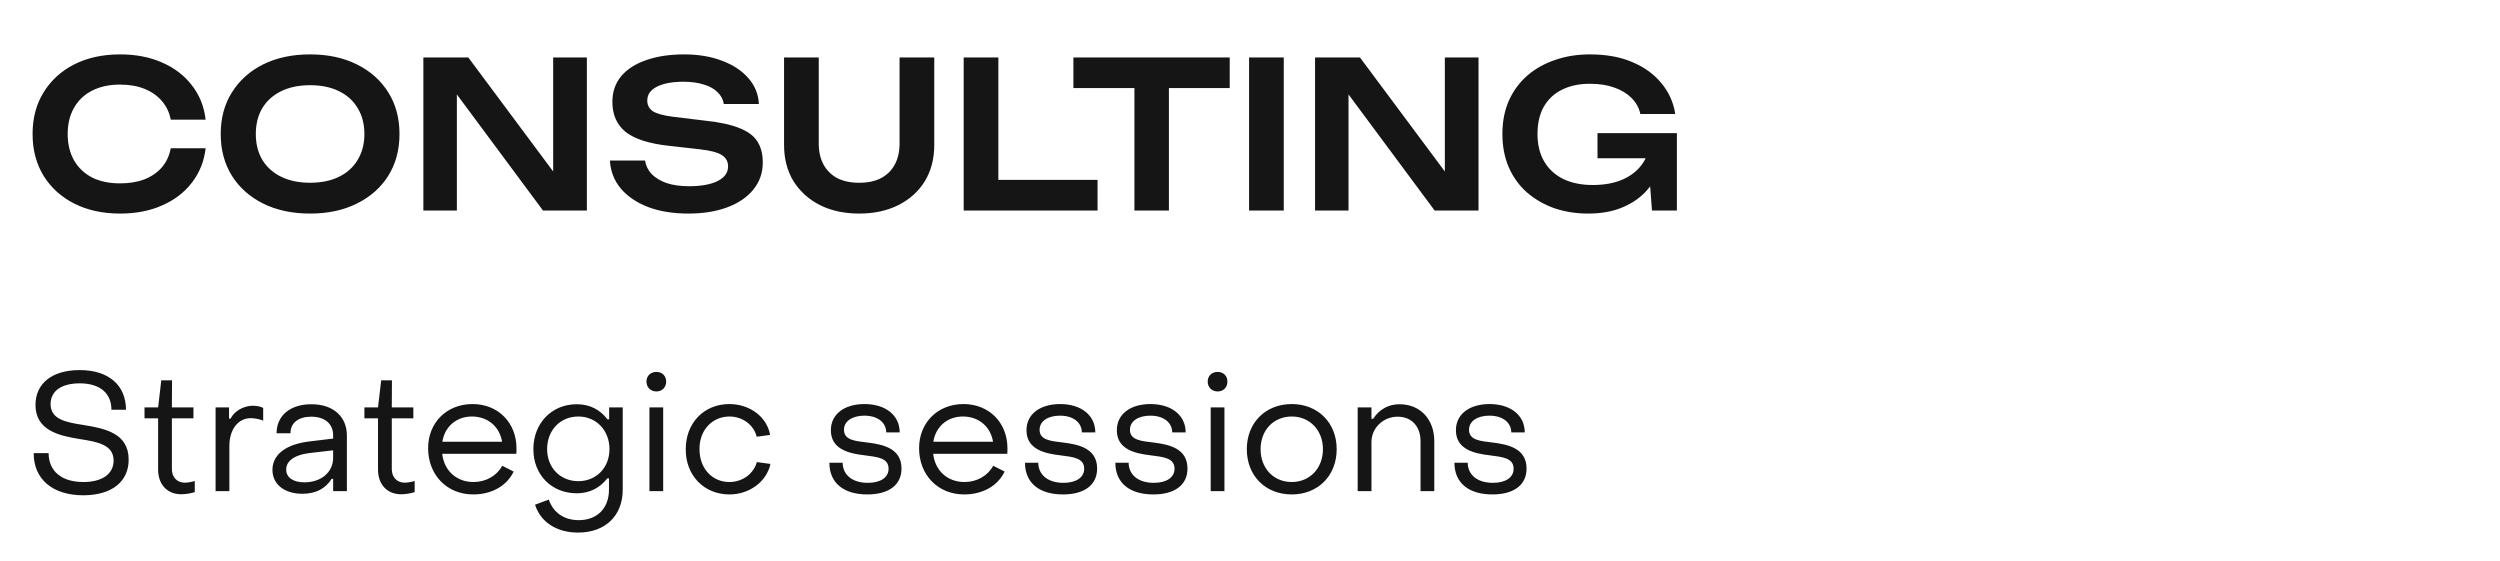 <?xml version="1.0" encoding="UTF-8"?> <svg xmlns="http://www.w3.org/2000/svg" width="98" height="22" viewBox="0 0 98 22" fill="none"><path d="M8.061 5.812C8.003 6.319 7.824 6.767 7.525 7.156C7.232 7.54 6.843 7.839 6.357 8.052C5.877 8.265 5.328 8.372 4.709 8.372C4.027 8.372 3.427 8.241 2.909 7.98C2.397 7.719 1.997 7.356 1.709 6.892C1.421 6.423 1.277 5.876 1.277 5.252C1.277 4.628 1.421 4.084 1.709 3.62C1.997 3.151 2.397 2.785 2.909 2.524C3.427 2.263 4.027 2.132 4.709 2.132C5.328 2.132 5.877 2.239 6.357 2.452C6.843 2.665 7.232 2.964 7.525 3.348C7.824 3.732 8.003 4.18 8.061 4.692H6.693C6.64 4.409 6.525 4.167 6.349 3.964C6.173 3.756 5.947 3.596 5.669 3.484C5.392 3.372 5.069 3.316 4.701 3.316C4.28 3.316 3.915 3.396 3.605 3.556C3.301 3.711 3.067 3.935 2.901 4.228C2.736 4.516 2.653 4.857 2.653 5.252C2.653 5.647 2.736 5.991 2.901 6.284C3.067 6.572 3.301 6.796 3.605 6.956C3.915 7.111 4.28 7.188 4.701 7.188C5.069 7.188 5.392 7.135 5.669 7.028C5.947 6.916 6.173 6.759 6.349 6.556C6.525 6.348 6.64 6.1 6.693 5.812H8.061ZM12.156 8.372C11.457 8.372 10.844 8.241 10.316 7.98C9.793 7.719 9.385 7.356 9.092 6.892C8.799 6.423 8.652 5.876 8.652 5.252C8.652 4.628 8.799 4.084 9.092 3.62C9.385 3.151 9.793 2.785 10.316 2.524C10.844 2.263 11.457 2.132 12.156 2.132C12.855 2.132 13.465 2.263 13.988 2.524C14.516 2.785 14.927 3.151 15.22 3.62C15.513 4.084 15.66 4.628 15.66 5.252C15.66 5.876 15.513 6.423 15.22 6.892C14.927 7.356 14.516 7.719 13.988 7.98C13.465 8.241 12.855 8.372 12.156 8.372ZM12.156 7.164C12.593 7.164 12.969 7.087 13.284 6.932C13.604 6.777 13.849 6.556 14.02 6.268C14.196 5.98 14.284 5.641 14.284 5.252C14.284 4.863 14.196 4.524 14.02 4.236C13.849 3.948 13.604 3.727 13.284 3.572C12.969 3.417 12.593 3.34 12.156 3.34C11.724 3.34 11.348 3.417 11.028 3.572C10.708 3.727 10.46 3.948 10.284 4.236C10.113 4.524 10.028 4.863 10.028 5.252C10.028 5.641 10.113 5.98 10.284 6.268C10.46 6.556 10.708 6.777 11.028 6.932C11.348 7.087 11.724 7.164 12.156 7.164ZM22.157 7.356L21.684 7.428V2.252H23.005V8.252H21.285L17.445 3.076L17.909 3.004V8.252H16.596V2.252H18.357L22.157 7.356ZM23.909 6.292H25.285C25.317 6.495 25.405 6.673 25.549 6.828C25.699 6.977 25.896 7.095 26.141 7.18C26.392 7.26 26.68 7.3 27.005 7.3C27.48 7.3 27.853 7.233 28.125 7.1C28.403 6.961 28.541 6.769 28.541 6.524C28.541 6.332 28.461 6.185 28.301 6.084C28.147 5.977 27.856 5.9 27.429 5.852L26.221 5.716C25.443 5.631 24.877 5.449 24.525 5.172C24.179 4.889 24.005 4.497 24.005 3.996C24.005 3.601 24.12 3.265 24.349 2.988C24.584 2.711 24.912 2.5 25.333 2.356C25.755 2.207 26.251 2.132 26.821 2.132C27.376 2.132 27.869 2.215 28.301 2.38C28.733 2.54 29.077 2.767 29.333 3.06C29.589 3.348 29.728 3.687 29.749 4.076H28.373C28.347 3.9 28.267 3.748 28.133 3.62C28.005 3.487 27.827 3.385 27.597 3.316C27.368 3.241 27.099 3.204 26.789 3.204C26.357 3.204 26.013 3.268 25.757 3.396C25.501 3.524 25.373 3.705 25.373 3.94C25.373 4.121 25.448 4.263 25.597 4.364C25.752 4.46 26.021 4.532 26.405 4.58L27.661 4.732C28.216 4.791 28.656 4.887 28.981 5.02C29.312 5.148 29.547 5.321 29.685 5.54C29.829 5.759 29.901 6.036 29.901 6.372C29.901 6.772 29.779 7.124 29.533 7.428C29.293 7.727 28.955 7.959 28.517 8.124C28.08 8.289 27.568 8.372 26.981 8.372C26.384 8.372 25.859 8.287 25.405 8.116C24.952 7.94 24.595 7.697 24.333 7.388C24.072 7.073 23.931 6.708 23.909 6.292ZM32.095 5.62C32.095 5.94 32.157 6.215 32.279 6.444C32.402 6.673 32.581 6.852 32.815 6.98C33.055 7.103 33.343 7.164 33.679 7.164C34.021 7.164 34.309 7.103 34.543 6.98C34.778 6.852 34.957 6.673 35.079 6.444C35.202 6.215 35.263 5.94 35.263 5.62V2.252H36.623V5.684C36.623 6.223 36.501 6.695 36.255 7.1C36.01 7.5 35.666 7.812 35.223 8.036C34.781 8.26 34.266 8.372 33.679 8.372C33.093 8.372 32.578 8.26 32.135 8.036C31.698 7.812 31.354 7.5 31.103 7.1C30.858 6.695 30.735 6.223 30.735 5.684V2.252H32.095V5.62ZM39.136 2.252V7.652L38.52 7.052H43.024V8.252H37.776V2.252H39.136ZM44.469 2.86H45.821V8.252H44.469V2.86ZM42.077 2.252H48.205V3.452H42.077V2.252ZM48.964 2.252H50.324V8.252H48.964V2.252ZM57.11 7.356L56.638 7.428V2.252H57.958V8.252H56.238L52.398 3.076L52.862 3.004V8.252H51.55V2.252H53.31L57.11 7.356ZM65.254 5.652C65.249 6.015 65.177 6.361 65.038 6.692C64.905 7.017 64.713 7.308 64.462 7.564C64.212 7.815 63.902 8.012 63.534 8.156C63.166 8.3 62.74 8.372 62.254 8.372C61.785 8.372 61.345 8.303 60.934 8.164C60.529 8.02 60.172 7.815 59.862 7.548C59.558 7.281 59.321 6.956 59.15 6.572C58.98 6.183 58.894 5.743 58.894 5.252C58.894 4.761 58.98 4.324 59.15 3.94C59.326 3.551 59.569 3.223 59.878 2.956C60.188 2.689 60.55 2.487 60.966 2.348C61.382 2.204 61.836 2.132 62.326 2.132C62.966 2.132 63.521 2.233 63.99 2.436C64.46 2.633 64.838 2.908 65.126 3.26C65.42 3.612 65.601 4.015 65.67 4.468H64.302C64.249 4.223 64.132 4.012 63.95 3.836C63.774 3.66 63.548 3.524 63.27 3.428C62.998 3.332 62.684 3.284 62.326 3.284C61.905 3.284 61.54 3.361 61.23 3.516C60.926 3.665 60.689 3.887 60.518 4.18C60.353 4.473 60.27 4.831 60.27 5.252C60.27 5.673 60.358 6.033 60.534 6.332C60.71 6.631 60.961 6.86 61.286 7.02C61.612 7.175 61.996 7.252 62.438 7.252C62.87 7.252 63.249 7.185 63.574 7.052C63.9 6.913 64.156 6.721 64.342 6.476C64.534 6.225 64.644 5.929 64.67 5.588L65.254 5.652ZM62.622 6.204V5.22H65.734V8.252H64.758L64.574 5.82L64.854 6.204H62.622Z" fill="#151515"></path><path d="M3.263 19.415C2.061 19.415 1.32 18.784 1.32 17.764H1.905C1.911 18.472 2.412 18.895 3.27 18.895C4.017 18.895 4.453 18.57 4.453 18.056C4.453 17.425 3.816 17.322 3.127 17.211C2.301 17.081 1.391 16.866 1.391 15.872C1.391 15.046 2.022 14.507 3.127 14.507C4.251 14.507 4.934 15.092 4.94 16.061H4.368C4.368 15.411 3.913 15.027 3.127 15.027C2.386 15.027 1.983 15.345 1.983 15.839C1.983 16.444 2.594 16.555 3.27 16.659C4.102 16.795 5.044 16.977 5.044 18.017C5.044 18.875 4.388 19.415 3.263 19.415ZM7.102 19.375C6.549 19.375 6.198 18.985 6.198 18.407V16.398H5.665V15.97H6.198L6.322 14.91H6.744L6.738 15.97H7.583V16.398H6.738V18.387C6.738 18.7 6.933 18.921 7.245 18.921C7.342 18.921 7.511 18.895 7.635 18.855V19.291C7.479 19.343 7.264 19.375 7.102 19.375ZM8.451 19.252V15.97H8.978V16.412H9.036C9.186 16.113 9.55 15.905 9.914 15.905C10.063 15.905 10.219 15.937 10.317 15.989V16.489C10.148 16.418 9.953 16.392 9.829 16.392C9.335 16.392 8.991 16.834 8.991 17.484V19.252H8.451ZM11.856 19.356C11.148 19.356 10.68 18.985 10.68 18.42C10.68 17.841 11.174 17.413 12.149 17.302L13.059 17.192V17.061C13.059 16.619 12.74 16.334 12.2 16.334C11.707 16.334 11.382 16.574 11.388 16.983H10.842C10.842 16.288 11.382 15.846 12.207 15.846C13.059 15.846 13.598 16.327 13.598 17.075V19.252H13.059V18.771H13C12.766 19.148 12.383 19.356 11.856 19.356ZM11.934 18.907C12.604 18.907 13.059 18.498 13.059 17.945V17.653L12.149 17.757C11.479 17.841 11.219 18.102 11.219 18.407C11.219 18.719 11.492 18.907 11.934 18.907ZM15.722 19.375C15.169 19.375 14.818 18.985 14.818 18.407V16.398H14.285V15.97H14.818L14.942 14.91H15.364L15.358 15.97H16.203V16.398H15.358V18.387C15.358 18.7 15.553 18.921 15.865 18.921C15.962 18.921 16.131 18.895 16.255 18.855V19.291C16.099 19.343 15.884 19.375 15.722 19.375ZM18.55 19.382C17.523 19.382 16.782 18.622 16.782 17.569C16.782 16.567 17.51 15.839 18.524 15.839C19.525 15.839 20.246 16.567 20.246 17.575C20.246 17.64 20.246 17.718 20.24 17.79H17.334C17.412 18.453 17.893 18.895 18.563 18.895C19.05 18.895 19.479 18.648 19.687 18.258L20.136 18.485C19.869 19.044 19.278 19.382 18.55 19.382ZM17.341 17.315H19.681C19.583 16.724 19.122 16.327 18.498 16.327C17.893 16.327 17.432 16.724 17.341 17.315ZM22.663 20.877C21.818 20.877 21.194 20.468 20.973 19.785L21.512 19.584C21.688 20.09 22.104 20.39 22.689 20.39C23.404 20.39 23.872 19.928 23.872 19.194V18.752H23.807C23.521 19.116 23.124 19.337 22.611 19.337C21.623 19.337 20.908 18.615 20.908 17.608C20.908 16.593 21.623 15.846 22.611 15.846C23.137 15.846 23.534 16.073 23.813 16.438H23.878V15.97H24.411V19.194C24.411 20.221 23.722 20.877 22.663 20.877ZM22.669 18.862C23.378 18.862 23.891 18.329 23.891 17.608C23.891 16.866 23.371 16.327 22.669 16.327C21.961 16.327 21.447 16.866 21.447 17.608C21.447 18.329 21.961 18.862 22.669 18.862ZM25.731 15.345C25.503 15.345 25.341 15.183 25.341 14.956C25.341 14.735 25.503 14.579 25.731 14.579C25.958 14.579 26.114 14.735 26.114 14.956C26.114 15.183 25.958 15.345 25.731 15.345ZM25.458 19.252V15.97H25.997V19.252H25.458ZM28.59 19.382C27.596 19.382 26.874 18.634 26.881 17.608C26.881 16.581 27.596 15.839 28.59 15.839C29.396 15.839 30.066 16.346 30.189 17.049L29.663 17.12C29.546 16.645 29.097 16.327 28.597 16.327C27.927 16.327 27.414 16.854 27.42 17.608C27.42 18.368 27.921 18.895 28.59 18.895C29.104 18.895 29.539 18.576 29.669 18.114L30.202 18.186C30.053 18.881 29.377 19.382 28.59 19.382ZM34 19.382C33.058 19.382 32.512 18.921 32.512 18.14H33.032C33.038 18.608 33.402 18.927 34.02 18.927C34.514 18.927 34.832 18.719 34.832 18.375C34.832 17.945 34.384 17.913 33.89 17.848C33.279 17.776 32.57 17.614 32.57 16.866C32.57 16.23 33.103 15.839 33.89 15.839C34.709 15.839 35.268 16.275 35.268 16.951H34.741C34.735 16.548 34.39 16.294 33.883 16.294C33.409 16.294 33.084 16.509 33.084 16.847C33.084 17.256 33.526 17.289 34.013 17.348C34.631 17.425 35.339 17.581 35.339 18.368C35.339 19.012 34.839 19.382 34 19.382ZM37.796 19.382C36.769 19.382 36.028 18.622 36.028 17.569C36.028 16.567 36.756 15.839 37.77 15.839C38.771 15.839 39.492 16.567 39.492 17.575C39.492 17.64 39.492 17.718 39.486 17.79H36.58C36.658 18.453 37.139 18.895 37.809 18.895C38.296 18.895 38.725 18.648 38.933 18.258L39.382 18.485C39.115 19.044 38.524 19.382 37.796 19.382ZM36.587 17.315H38.927C38.829 16.724 38.368 16.327 37.744 16.327C37.139 16.327 36.678 16.724 36.587 17.315ZM41.668 19.382C40.726 19.382 40.18 18.921 40.18 18.14H40.7C40.706 18.608 41.07 18.927 41.688 18.927C42.182 18.927 42.5 18.719 42.5 18.375C42.5 17.945 42.052 17.913 41.558 17.848C40.947 17.776 40.238 17.614 40.238 16.866C40.238 16.23 40.771 15.839 41.558 15.839C42.377 15.839 42.936 16.275 42.936 16.951H42.409C42.403 16.548 42.058 16.294 41.551 16.294C41.077 16.294 40.752 16.509 40.752 16.847C40.752 17.256 41.194 17.289 41.681 17.348C42.299 17.425 43.007 17.581 43.007 18.368C43.007 19.012 42.507 19.382 41.668 19.382ZM45.21 19.382C44.268 19.382 43.722 18.921 43.722 18.14H44.242C44.248 18.608 44.612 18.927 45.23 18.927C45.724 18.927 46.042 18.719 46.042 18.375C46.042 17.945 45.594 17.913 45.1 17.848C44.489 17.776 43.78 17.614 43.78 16.866C43.78 16.23 44.313 15.839 45.1 15.839C45.919 15.839 46.478 16.275 46.478 16.951H45.951C45.945 16.548 45.6 16.294 45.093 16.294C44.619 16.294 44.294 16.509 44.294 16.847C44.294 17.256 44.736 17.289 45.223 17.348C45.841 17.425 46.549 17.581 46.549 18.368C46.549 19.012 46.049 19.382 45.21 19.382ZM47.732 15.345C47.504 15.345 47.342 15.183 47.342 14.956C47.342 14.735 47.504 14.579 47.732 14.579C47.959 14.579 48.115 14.735 48.115 14.956C48.115 15.183 47.959 15.345 47.732 15.345ZM47.459 19.252V15.97H47.998V19.252H47.459ZM50.637 19.382C49.603 19.382 48.875 18.648 48.875 17.608C48.875 16.574 49.603 15.839 50.637 15.839C51.664 15.839 52.398 16.574 52.398 17.608C52.398 18.648 51.664 19.382 50.637 19.382ZM50.637 18.895C51.345 18.895 51.859 18.355 51.859 17.608C51.859 16.866 51.345 16.327 50.637 16.327C49.922 16.327 49.415 16.866 49.415 17.608C49.415 18.355 49.922 18.895 50.637 18.895ZM53.221 19.252V15.97H53.761V16.418H53.826C54.06 16.054 54.424 15.846 54.859 15.846C55.691 15.846 56.224 16.457 56.224 17.289V19.252H55.685V17.289C55.685 16.736 55.353 16.334 54.788 16.334C54.235 16.334 53.761 16.762 53.761 17.334V19.252H53.221ZM58.502 19.382C57.56 19.382 57.014 18.921 57.014 18.14H57.534C57.54 18.608 57.904 18.927 58.522 18.927C59.016 18.927 59.334 18.719 59.334 18.375C59.334 17.945 58.886 17.913 58.392 17.848C57.781 17.776 57.072 17.614 57.072 16.866C57.072 16.23 57.605 15.839 58.392 15.839C59.211 15.839 59.77 16.275 59.77 16.951H59.243C59.237 16.548 58.892 16.294 58.385 16.294C57.911 16.294 57.586 16.509 57.586 16.847C57.586 17.256 58.028 17.289 58.515 17.348C59.133 17.425 59.841 17.581 59.841 18.368C59.841 19.012 59.341 19.382 58.502 19.382Z" fill="#151515"></path></svg> 